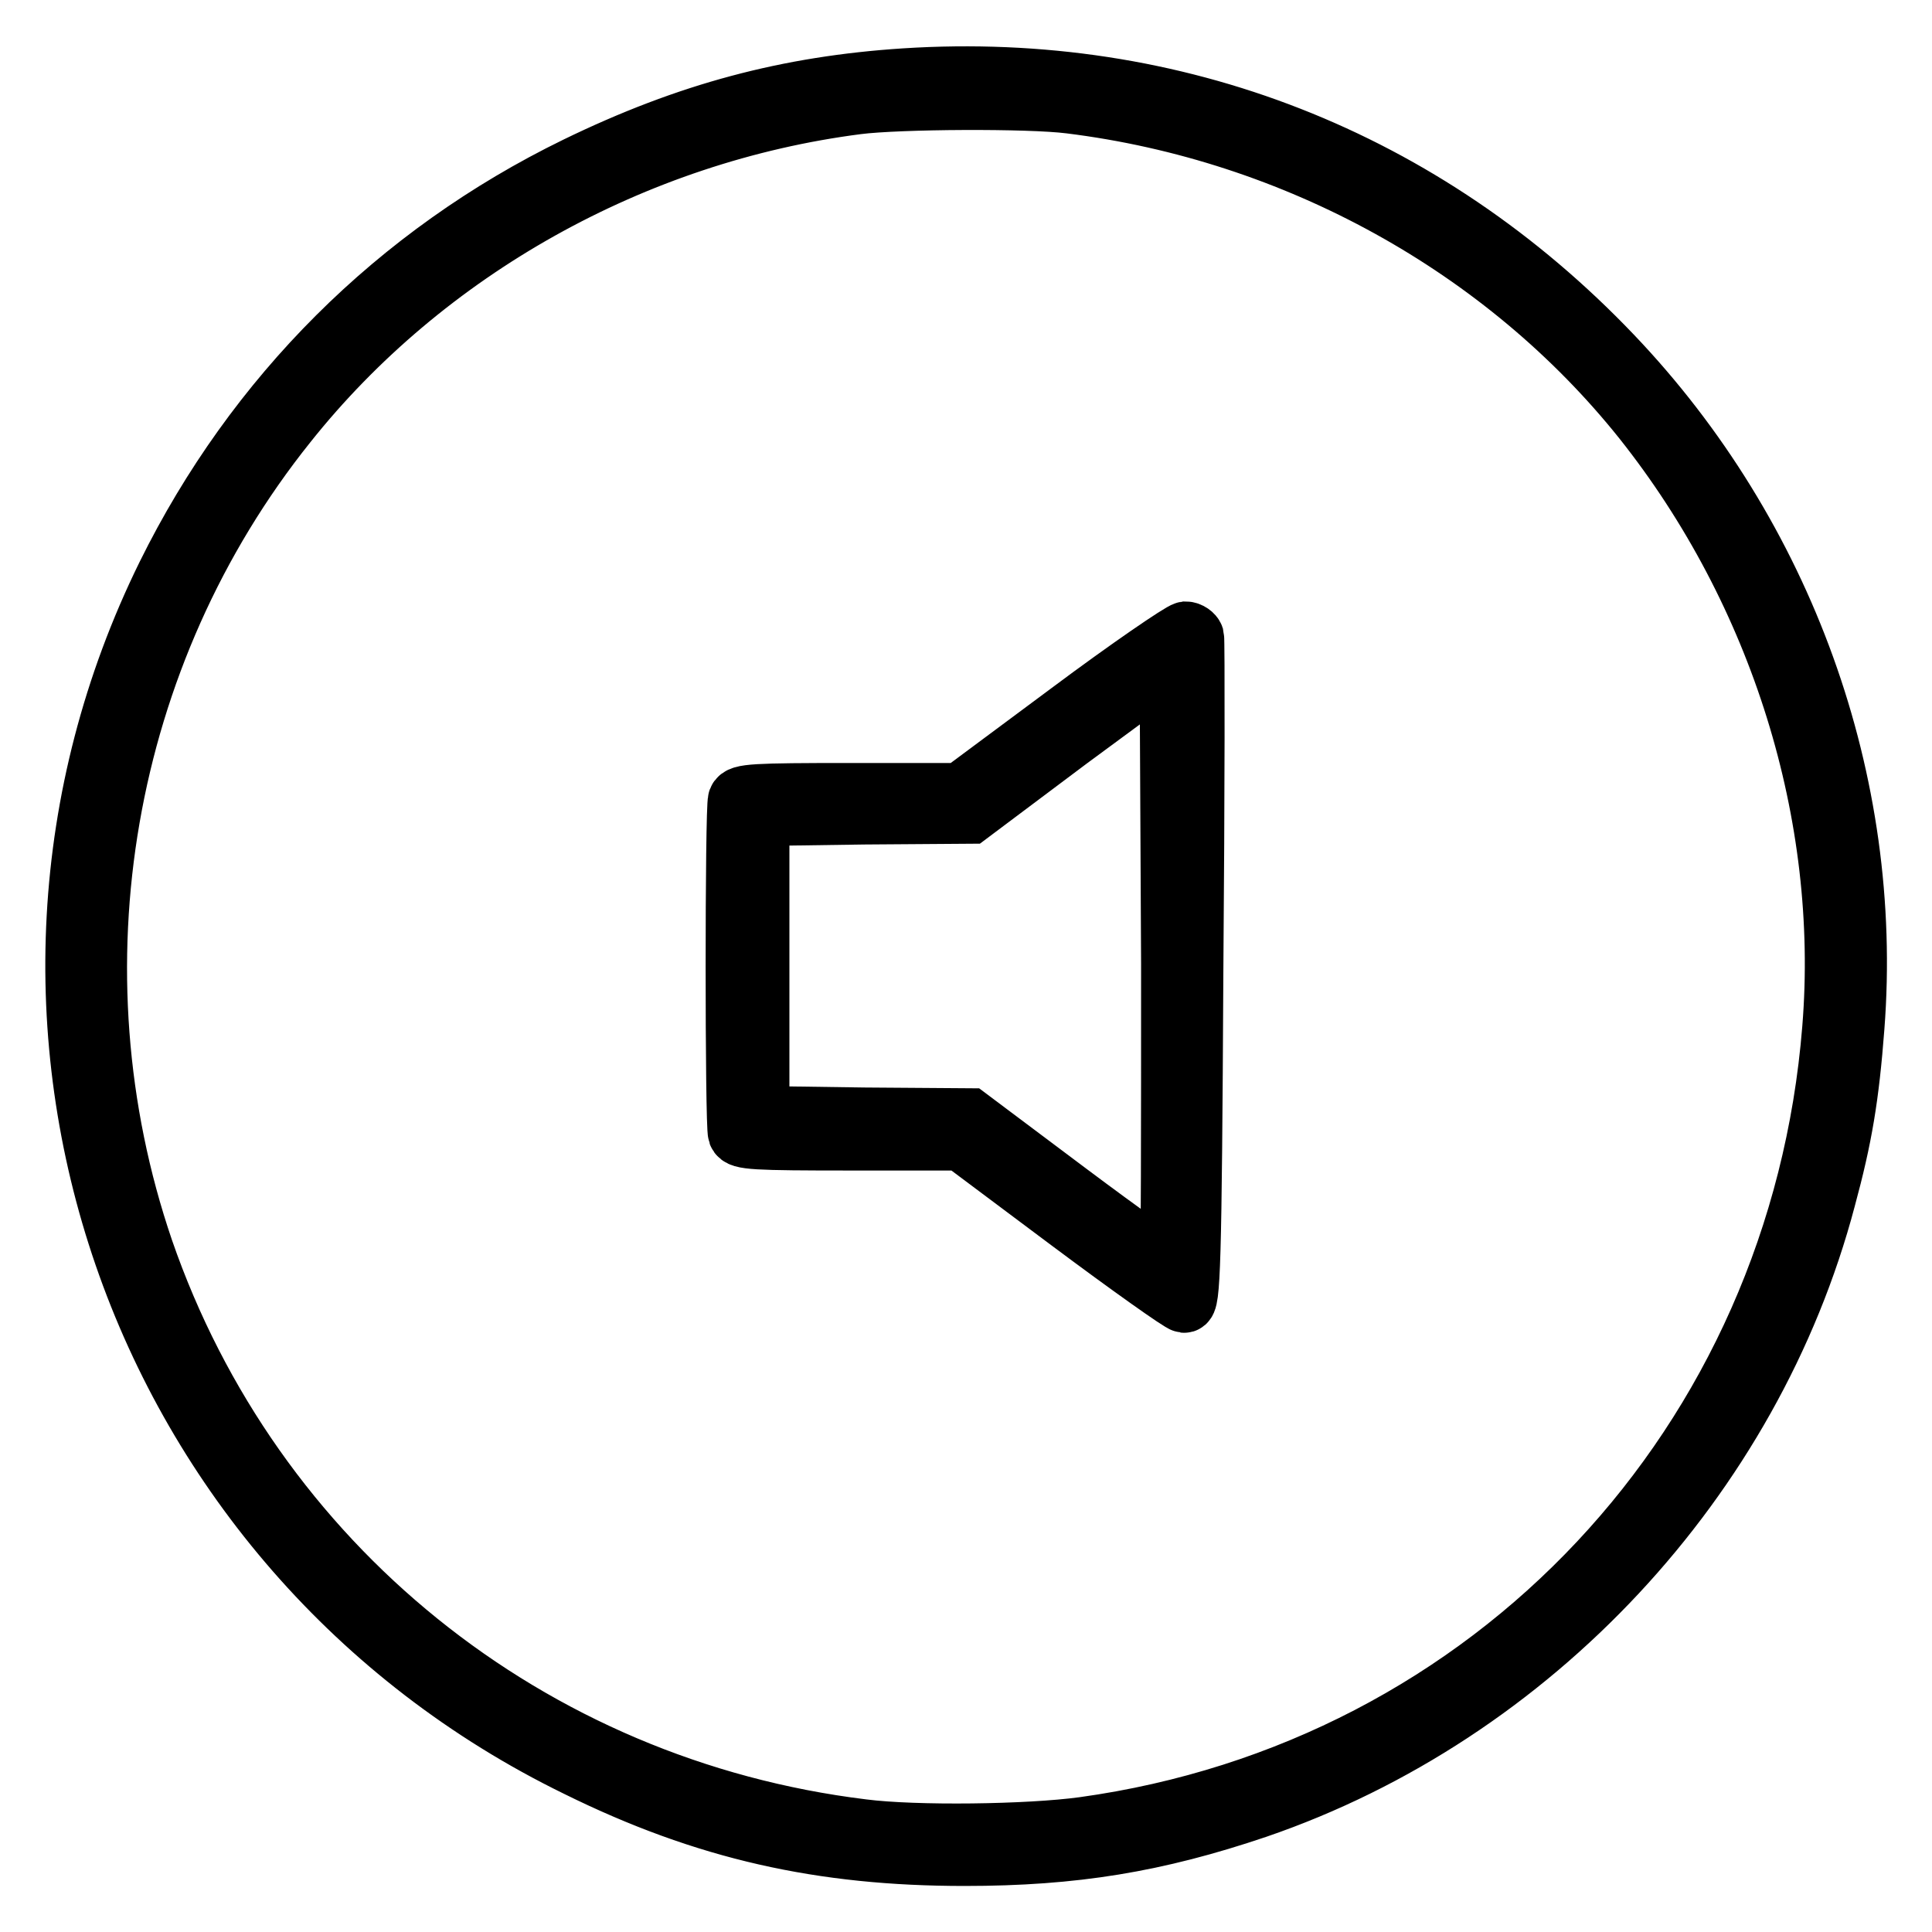 <?xml version="1.0" encoding="utf-8"?>
<!-- Svg Vector Icons : http://www.onlinewebfonts.com/icon -->
<!DOCTYPE svg PUBLIC "-//W3C//DTD SVG 1.1//EN" "http://www.w3.org/Graphics/SVG/1.1/DTD/svg11.dtd">
<svg version="1.1" xmlns="http://www.w3.org/2000/svg" xmlns:xlink="http://www.w3.org/1999/xlink" x="0px" y="0px" viewBox="0 0 256 256" enable-background="new 0 0 256 256" xml:space="preserve">
<g><g><g><path stroke-width="8" fill-opacity="0" stroke="#000000"  d="M119.9,10.4c-15.4,1-28.7,4.5-43.5,11.7C52.6,33.7,33.8,52.5,22.1,76.2c-28.8,58.5-4.4,129.2,54.4,157.9c17,8.4,32.4,11.8,51.3,11.8c14.5,0,25.4-1.8,38.7-6.3c36.5-12.5,65.6-43.7,75.4-80.8c2.2-8.1,3.1-13.5,3.8-22.7c2.5-32.4-9.3-65.1-32.1-89C188.8,21.1,155.7,8.1,119.9,10.4z M141.8,13.7c29.9,3.7,57.6,19,75.9,41.9c18.2,22.9,27.4,52.4,25.1,80.7c-4.4,55-45,98.3-99.2,105.8c-7.3,1-22.3,1.2-29.3,0.3c-44.2-5.4-80.9-35.1-95.3-76.8C6.3,128.4,13.5,86.7,38,56.1c18.3-23,46-38.5,75.6-42.3C119.1,13.1,136.3,13,141.8,13.7z"/><path stroke-width="8" fill-opacity="0" stroke="#000000"  d="M141.7,94.4l-14.4,10.7h-14.6c-12.8,0-14.6,0.1-14.9,0.9c-0.4,1.1-0.4,43.1,0,44.2c0.3,0.8,2.1,0.9,15,0.9h14.6l14.3,10.7c7.9,5.9,14.8,10.8,15.2,10.8c0.8,0.1,1-4.4,1.2-43.7c0.2-24.1,0.2-44.1,0.1-44.5c-0.1-0.3-0.6-0.7-1.1-0.7C156.5,83.8,149.6,88.5,141.7,94.4z M155,167.7c-0.1,0.1-6.2-4.2-13.4-9.6l-13.2-9.9l-13.9-0.1l-13.9-0.2v-19.9v-19.9l13.9-0.2l14-0.1l13.2-9.9l13.3-9.8l0.2,39.6C155.2,149.7,155.2,167.6,155,167.7z"/></g></g></g>
</svg>